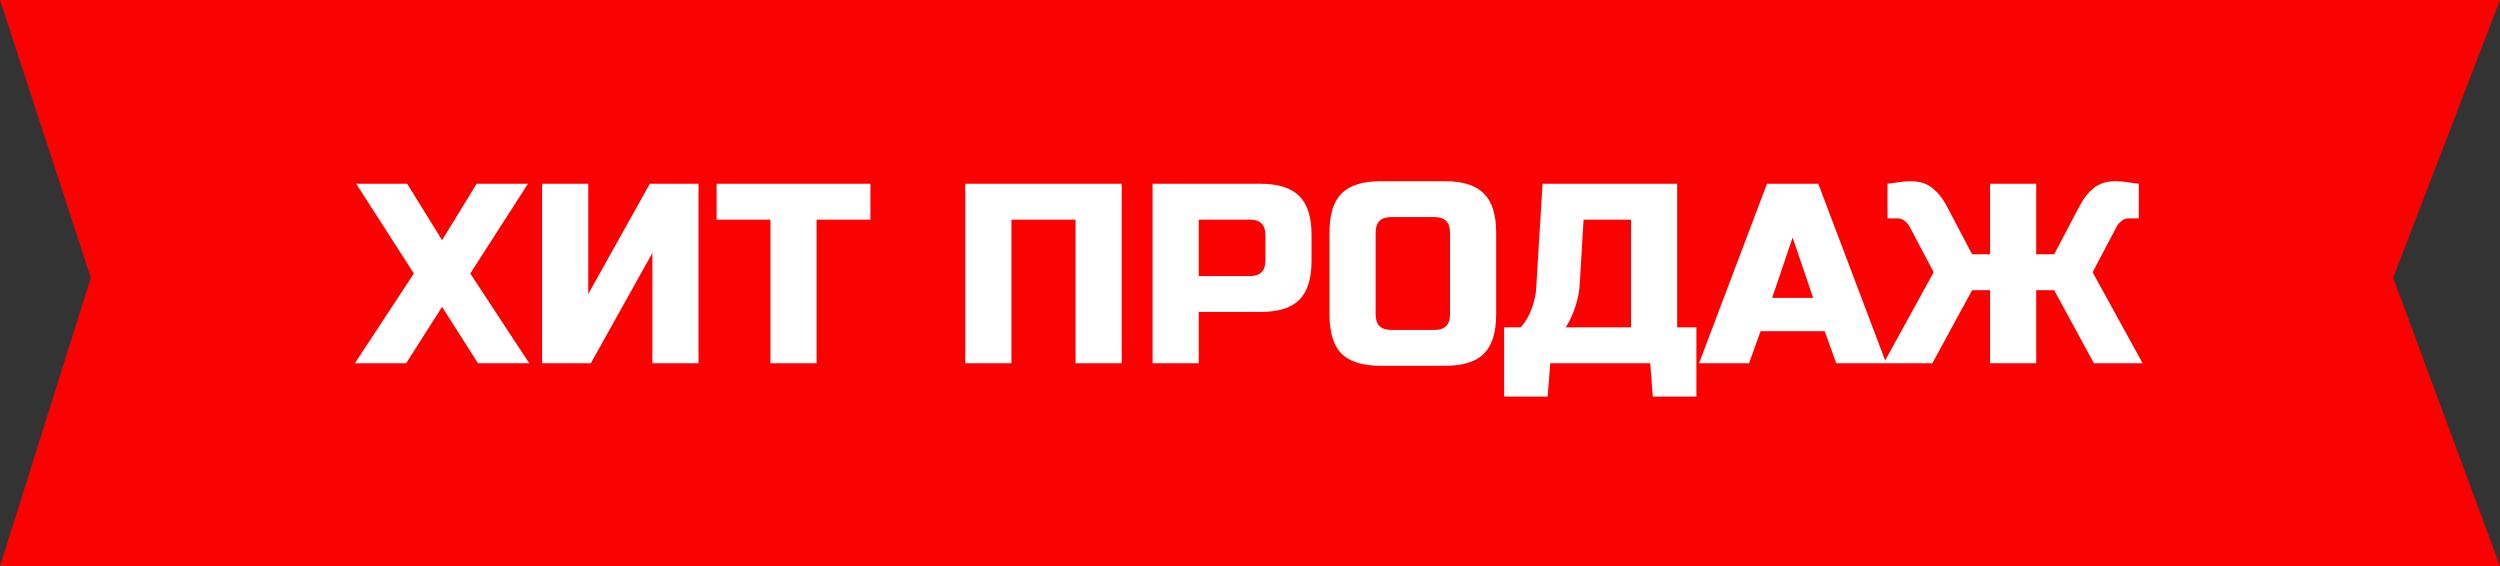 <?xml version="1.0" encoding="UTF-8"?> <svg xmlns="http://www.w3.org/2000/svg" width="234" height="53" viewBox="0 0 234 53" fill="none"><rect x="0" y="0" width="234" height="53" fill="#333333" stroke="none"/><path d="M0 0H234L224 26L234 53H0L8.5 26L0 0Z" fill="#FA0201"></path><path d="M44.617 17.2H49.417L44.017 25.6L49.537 34H44.737L41.377 28.72L38.017 34H33.217L38.737 25.6L33.337 17.2H38.113L41.377 22.48L44.617 17.2ZM65.381 34H61.061V23.68L55.301 34H50.741V17.2H55.061V27.52L60.821 17.2H65.381V34ZM76.432 34H72.112V20.56H67.072V17.2H81.472V20.56H76.432V34ZM104.99 34H100.67V20.56H94.67V34H90.35V17.2H104.99V34ZM107.881 17.2H117.961C119.641 17.2 120.857 17.584 121.609 18.352C122.377 19.104 122.761 20.32 122.761 22V24.4C122.761 26.08 122.377 27.304 121.609 28.072C120.857 28.824 119.641 29.2 117.961 29.2H112.201V34H107.881V17.2ZM118.441 22C118.441 21.04 117.961 20.56 117.001 20.56H112.201V25.84H117.001C117.961 25.84 118.441 25.36 118.441 24.4V22ZM135.72 21.76C135.72 20.8 135.24 20.32 134.28 20.32H130.2C129.24 20.32 128.76 20.8 128.76 21.76V29.44C128.76 30.4 129.24 30.88 130.2 30.88H134.28C135.24 30.88 135.72 30.4 135.72 29.44V21.76ZM140.04 29.44C140.04 31.12 139.656 32.344 138.888 33.112C138.136 33.864 136.92 34.24 135.24 34.24H129.24C127.56 34.24 126.336 33.864 125.568 33.112C124.816 32.344 124.44 31.12 124.44 29.44V21.76C124.44 20.08 124.816 18.864 125.568 18.112C126.336 17.344 127.56 16.96 129.24 16.96H135.24C136.92 16.96 138.136 17.344 138.888 18.112C139.656 18.864 140.04 20.08 140.04 21.76V29.44ZM144.383 17.2H156.983V30.64H158.783V37.12H154.703L154.463 34H145.103L144.863 37.12H140.783V30.64H142.343C142.807 30.112 143.151 29.52 143.375 28.864C143.615 28.192 143.751 27.584 143.783 27.04L144.383 17.2ZM152.663 30.64V20.56H148.223L147.863 26.56C147.815 27.536 147.575 28.52 147.143 29.512C146.967 29.928 146.767 30.304 146.543 30.64H152.663ZM163.71 34H159.03L165.39 17.2H170.19L176.55 34H171.87L170.79 31H164.79L163.71 34ZM165.87 27.88H169.71L167.79 22.24L165.87 27.88ZM198.029 16.96C198.429 16.96 199.149 17.04 200.189 17.2V20.44H199.229C198.989 20.44 198.773 20.52 198.581 20.68C198.389 20.824 198.245 20.984 198.149 21.16L195.869 25.48L200.549 34H195.989L192.269 27.16H190.589V34H186.269V27.16H184.589L180.869 34H176.309L180.989 25.48L178.709 21.16C178.613 20.984 178.469 20.824 178.277 20.68C178.085 20.52 177.869 20.44 177.629 20.44H176.669V17.2C177.709 17.04 178.429 16.96 178.829 16.96C179.677 16.96 180.357 17.176 180.869 17.608C181.397 18.024 181.837 18.568 182.189 19.24L184.589 23.8H186.269V17.2H190.589V23.8H192.269L194.669 19.24C195.021 18.568 195.453 18.024 195.965 17.608C196.493 17.176 197.181 16.96 198.029 16.96Z" fill="white"></path></svg> 